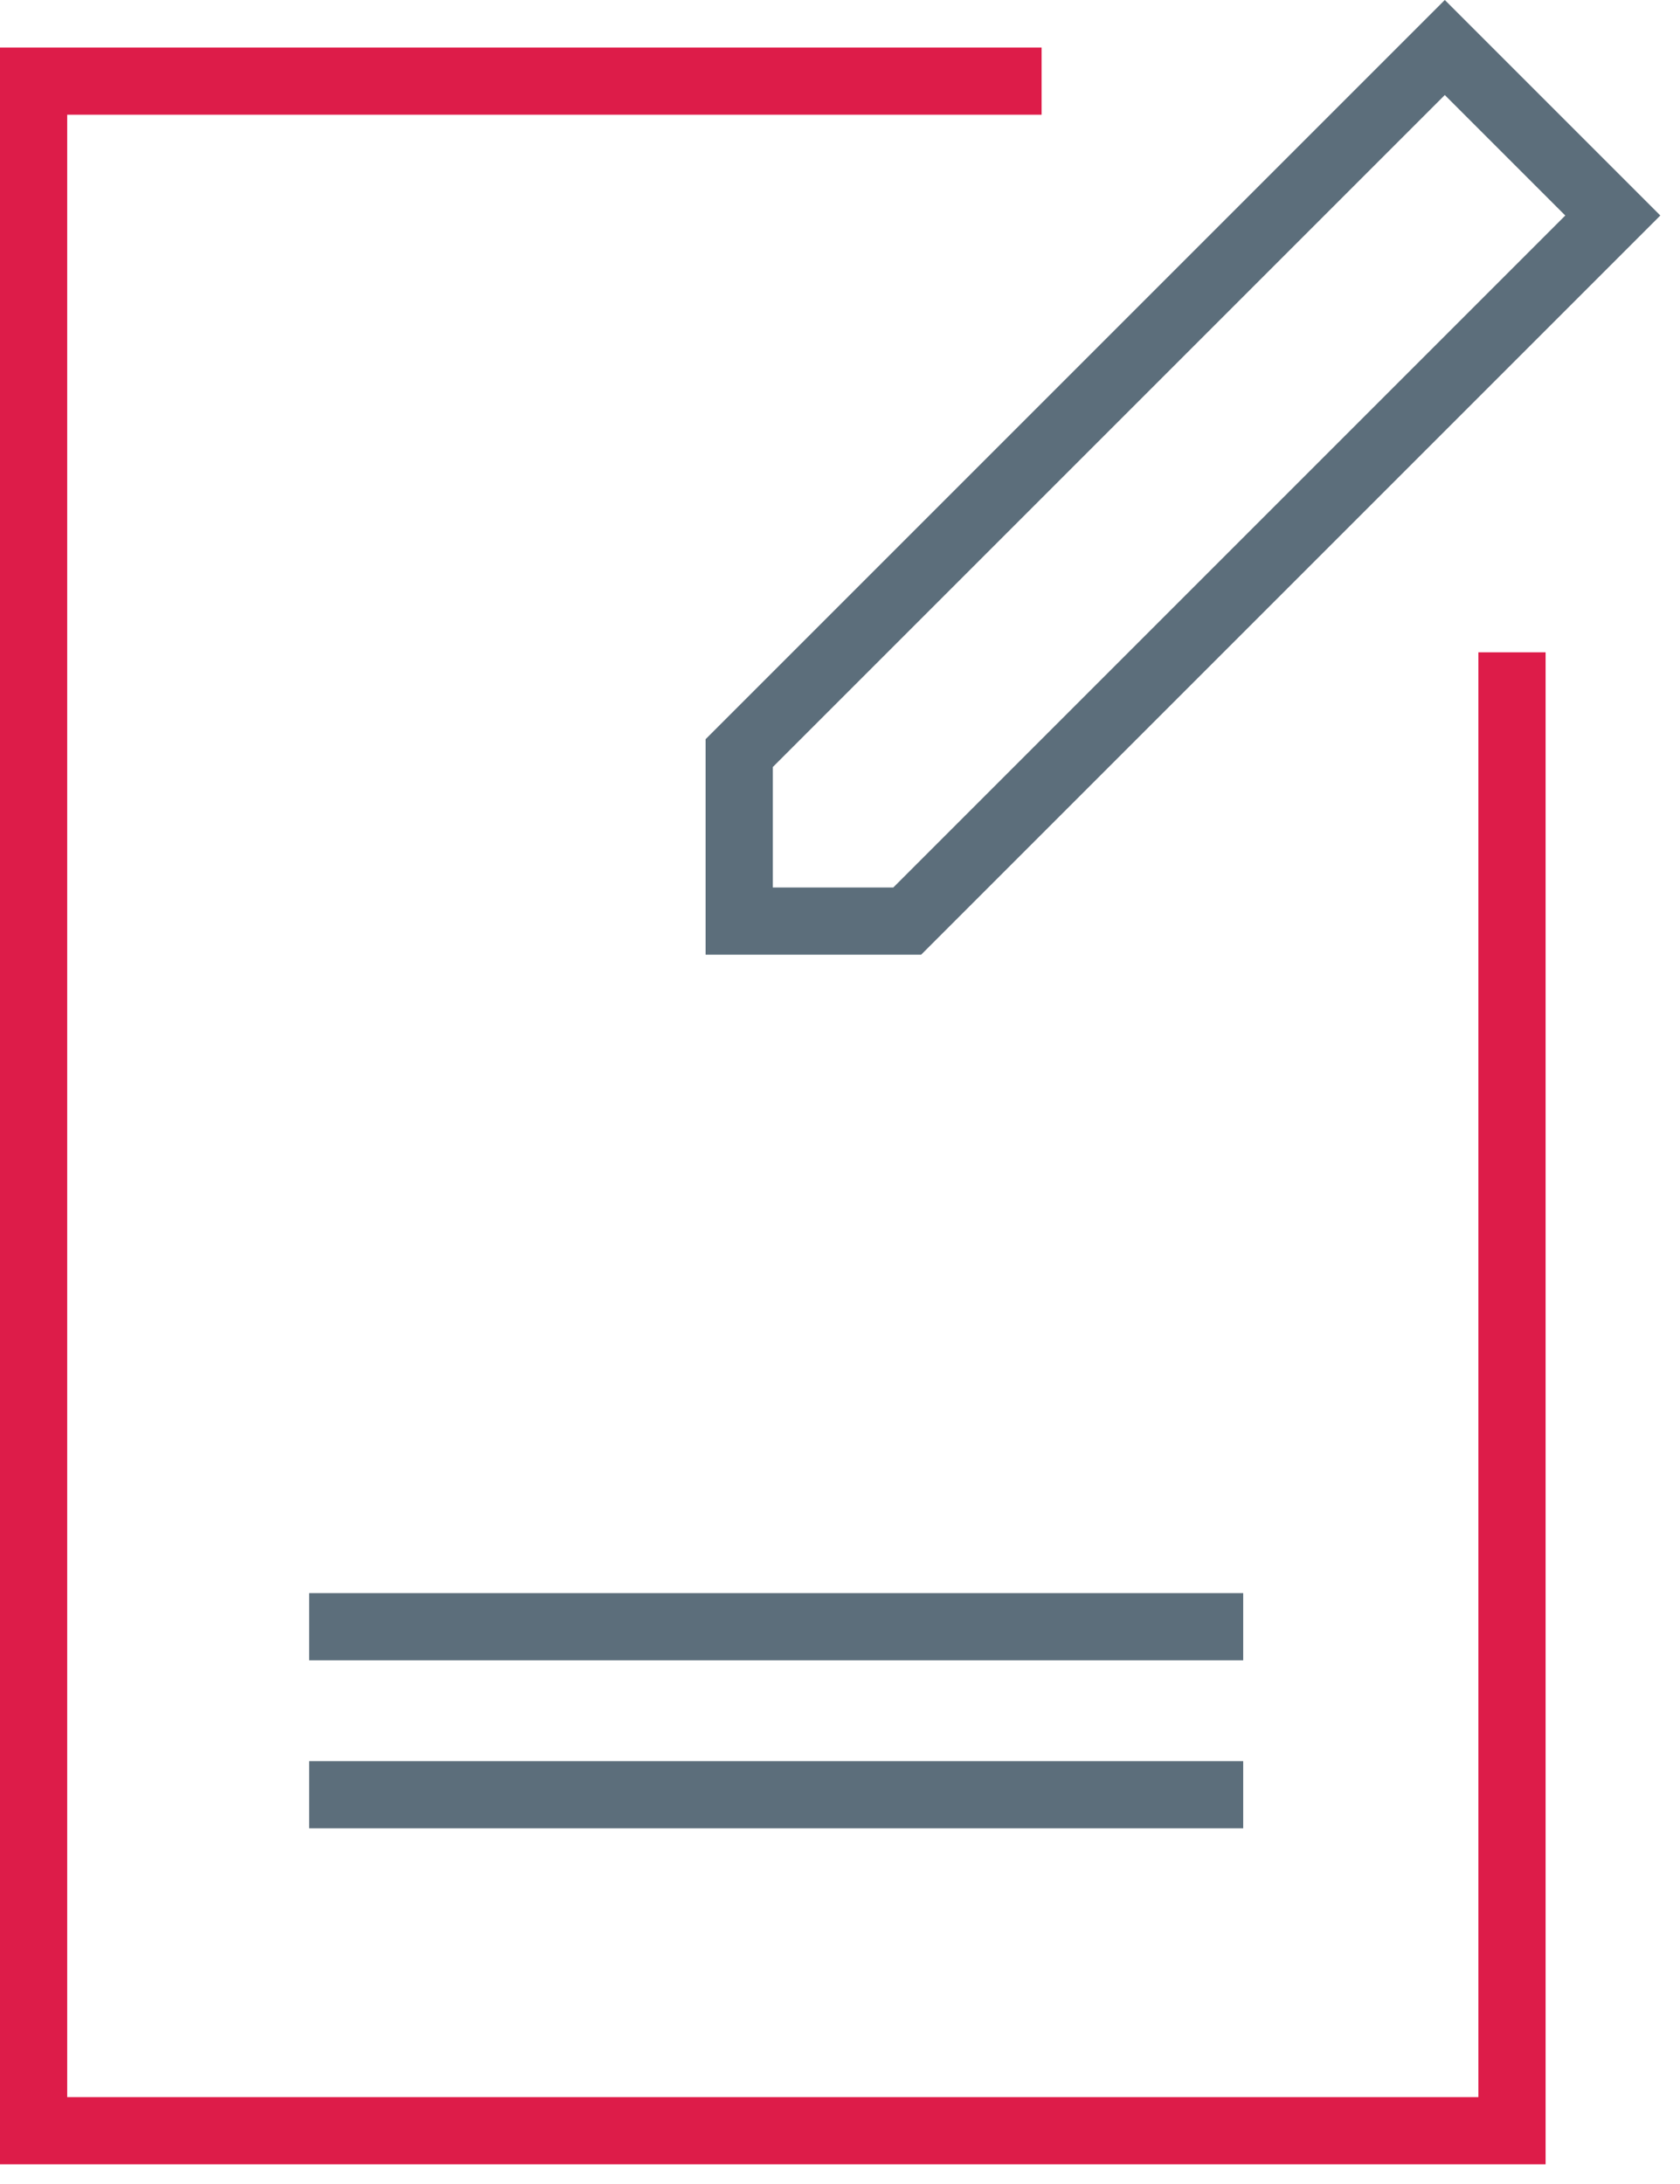 <?xml version="1.0" encoding="UTF-8"?>
<svg width="50px" height="65px" viewBox="0 0 50 65" version="1.1" xmlns="http://www.w3.org/2000/svg" xmlns:xlink="http://www.w3.org/1999/xlink">
    <!-- Generator: Sketch 48.2 (47327) - http://www.bohemiancoding.com/sketch -->
    <title>document-edit</title>
    <desc>Created with Sketch.</desc>
    <defs></defs>
    <g id="Colors-&amp;-Icons" stroke="none" stroke-width="1" fill="none" fill-rule="evenodd" transform="translate(-159, -910)">
        <g id="Icons" transform="translate(150, 700)">
            <g id="Fill" transform="translate(10, 211)">
                <g>
                    <polygon id="Fill-1" fill="#5C6E7B" points="8.2 53.414 36 53.414 36 51.414 8.2 51.414"></polygon>
                    <polygon id="Fill-2" fill="#5C6E7B" points="8.2 48.414 36 48.414 36 46.414 8.2 46.414"></polygon>
                    <g id="Group-7" transform="translate(0, 0.414)" stroke-width="2">
                        <polyline id="Stroke-3" stroke="#DD1C49" points="30 1 0 1 0 62 44 62 44 18"></polyline>
                        <polygon id="Stroke-5" stroke="#5C6E7B" points="47 5 26 26 21 26 21 21 42 0"></polygon>
                    </g>
                </g>
            </g>
        </g>
    </g>
</svg>